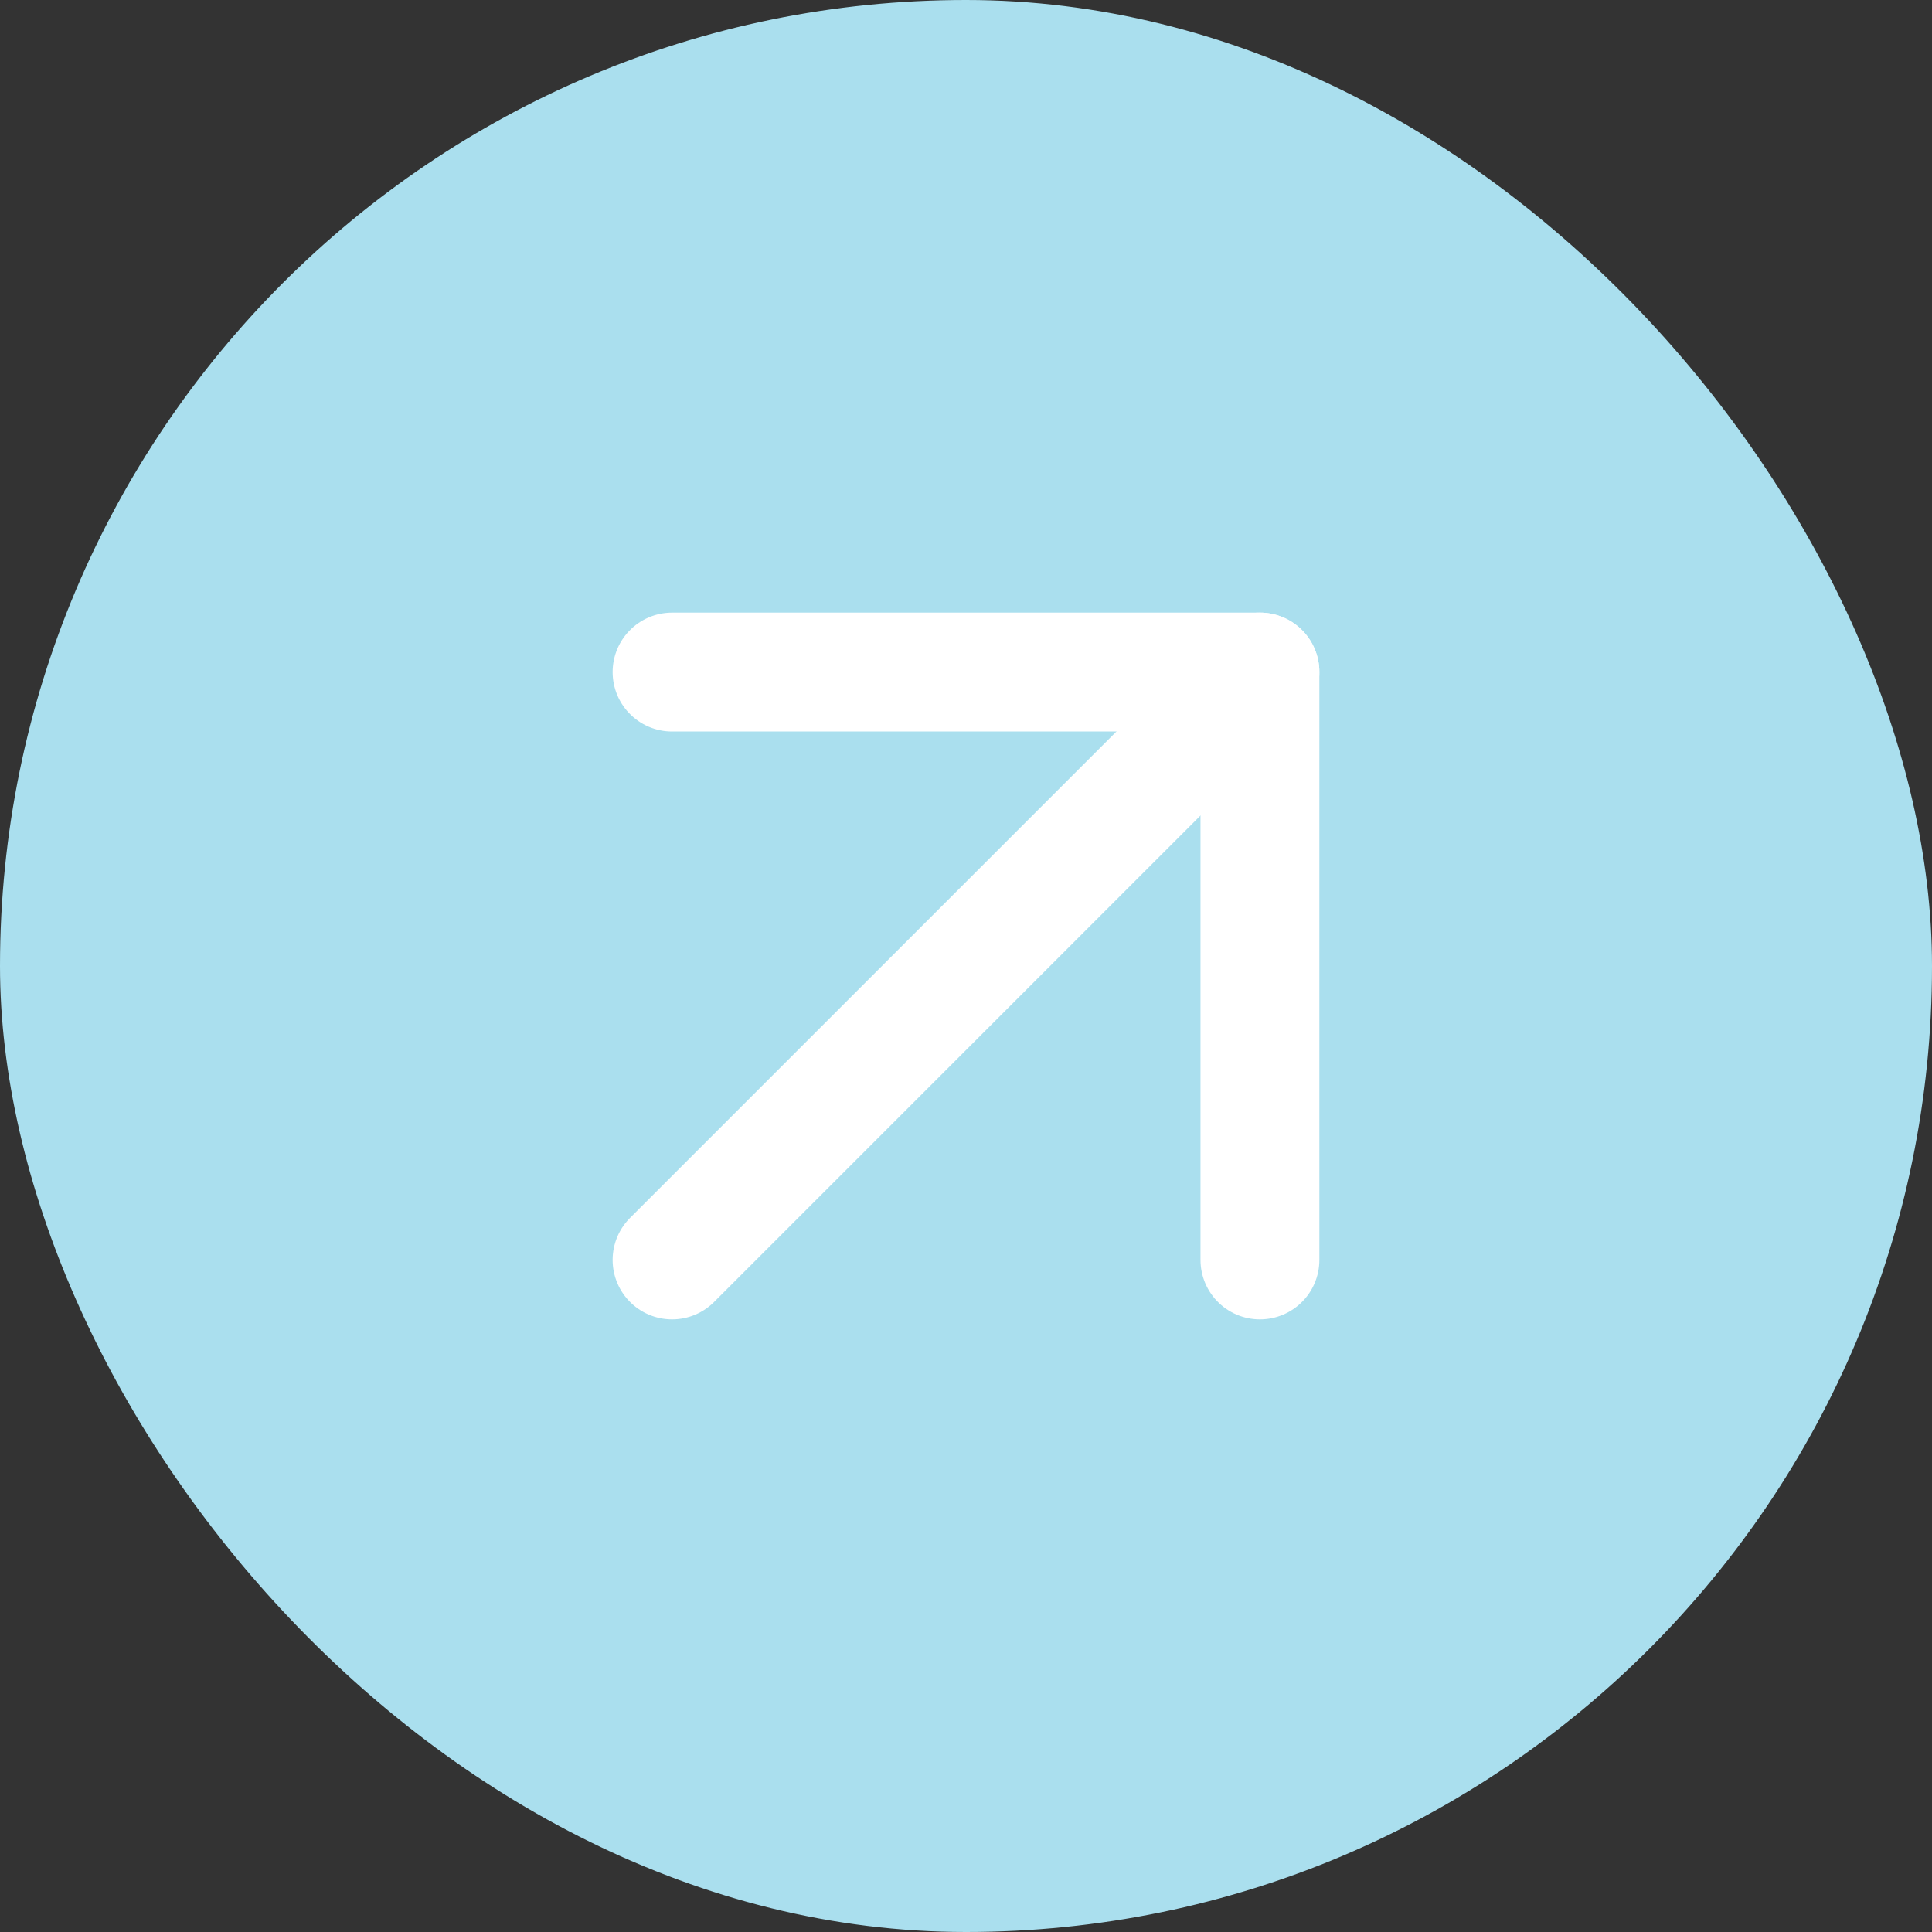<svg width="36" height="36" viewBox="0 0 36 36" fill="none" xmlns="http://www.w3.org/2000/svg">
<rect x="0" y="0" width="36" height="36" fill="#333333" stroke="none"/>
<rect width="36" height="36" rx="18" fill="#AADFEE"/>
<path d="M12.523 23.477L23.477 12.523" stroke="white" stroke-width="2.215" stroke-linecap="round" stroke-linejoin="round"/>
<path d="M12.523 12.523H23.477V23.477" stroke="white" stroke-width="2.215" stroke-linecap="round" stroke-linejoin="round"/>
</svg>
